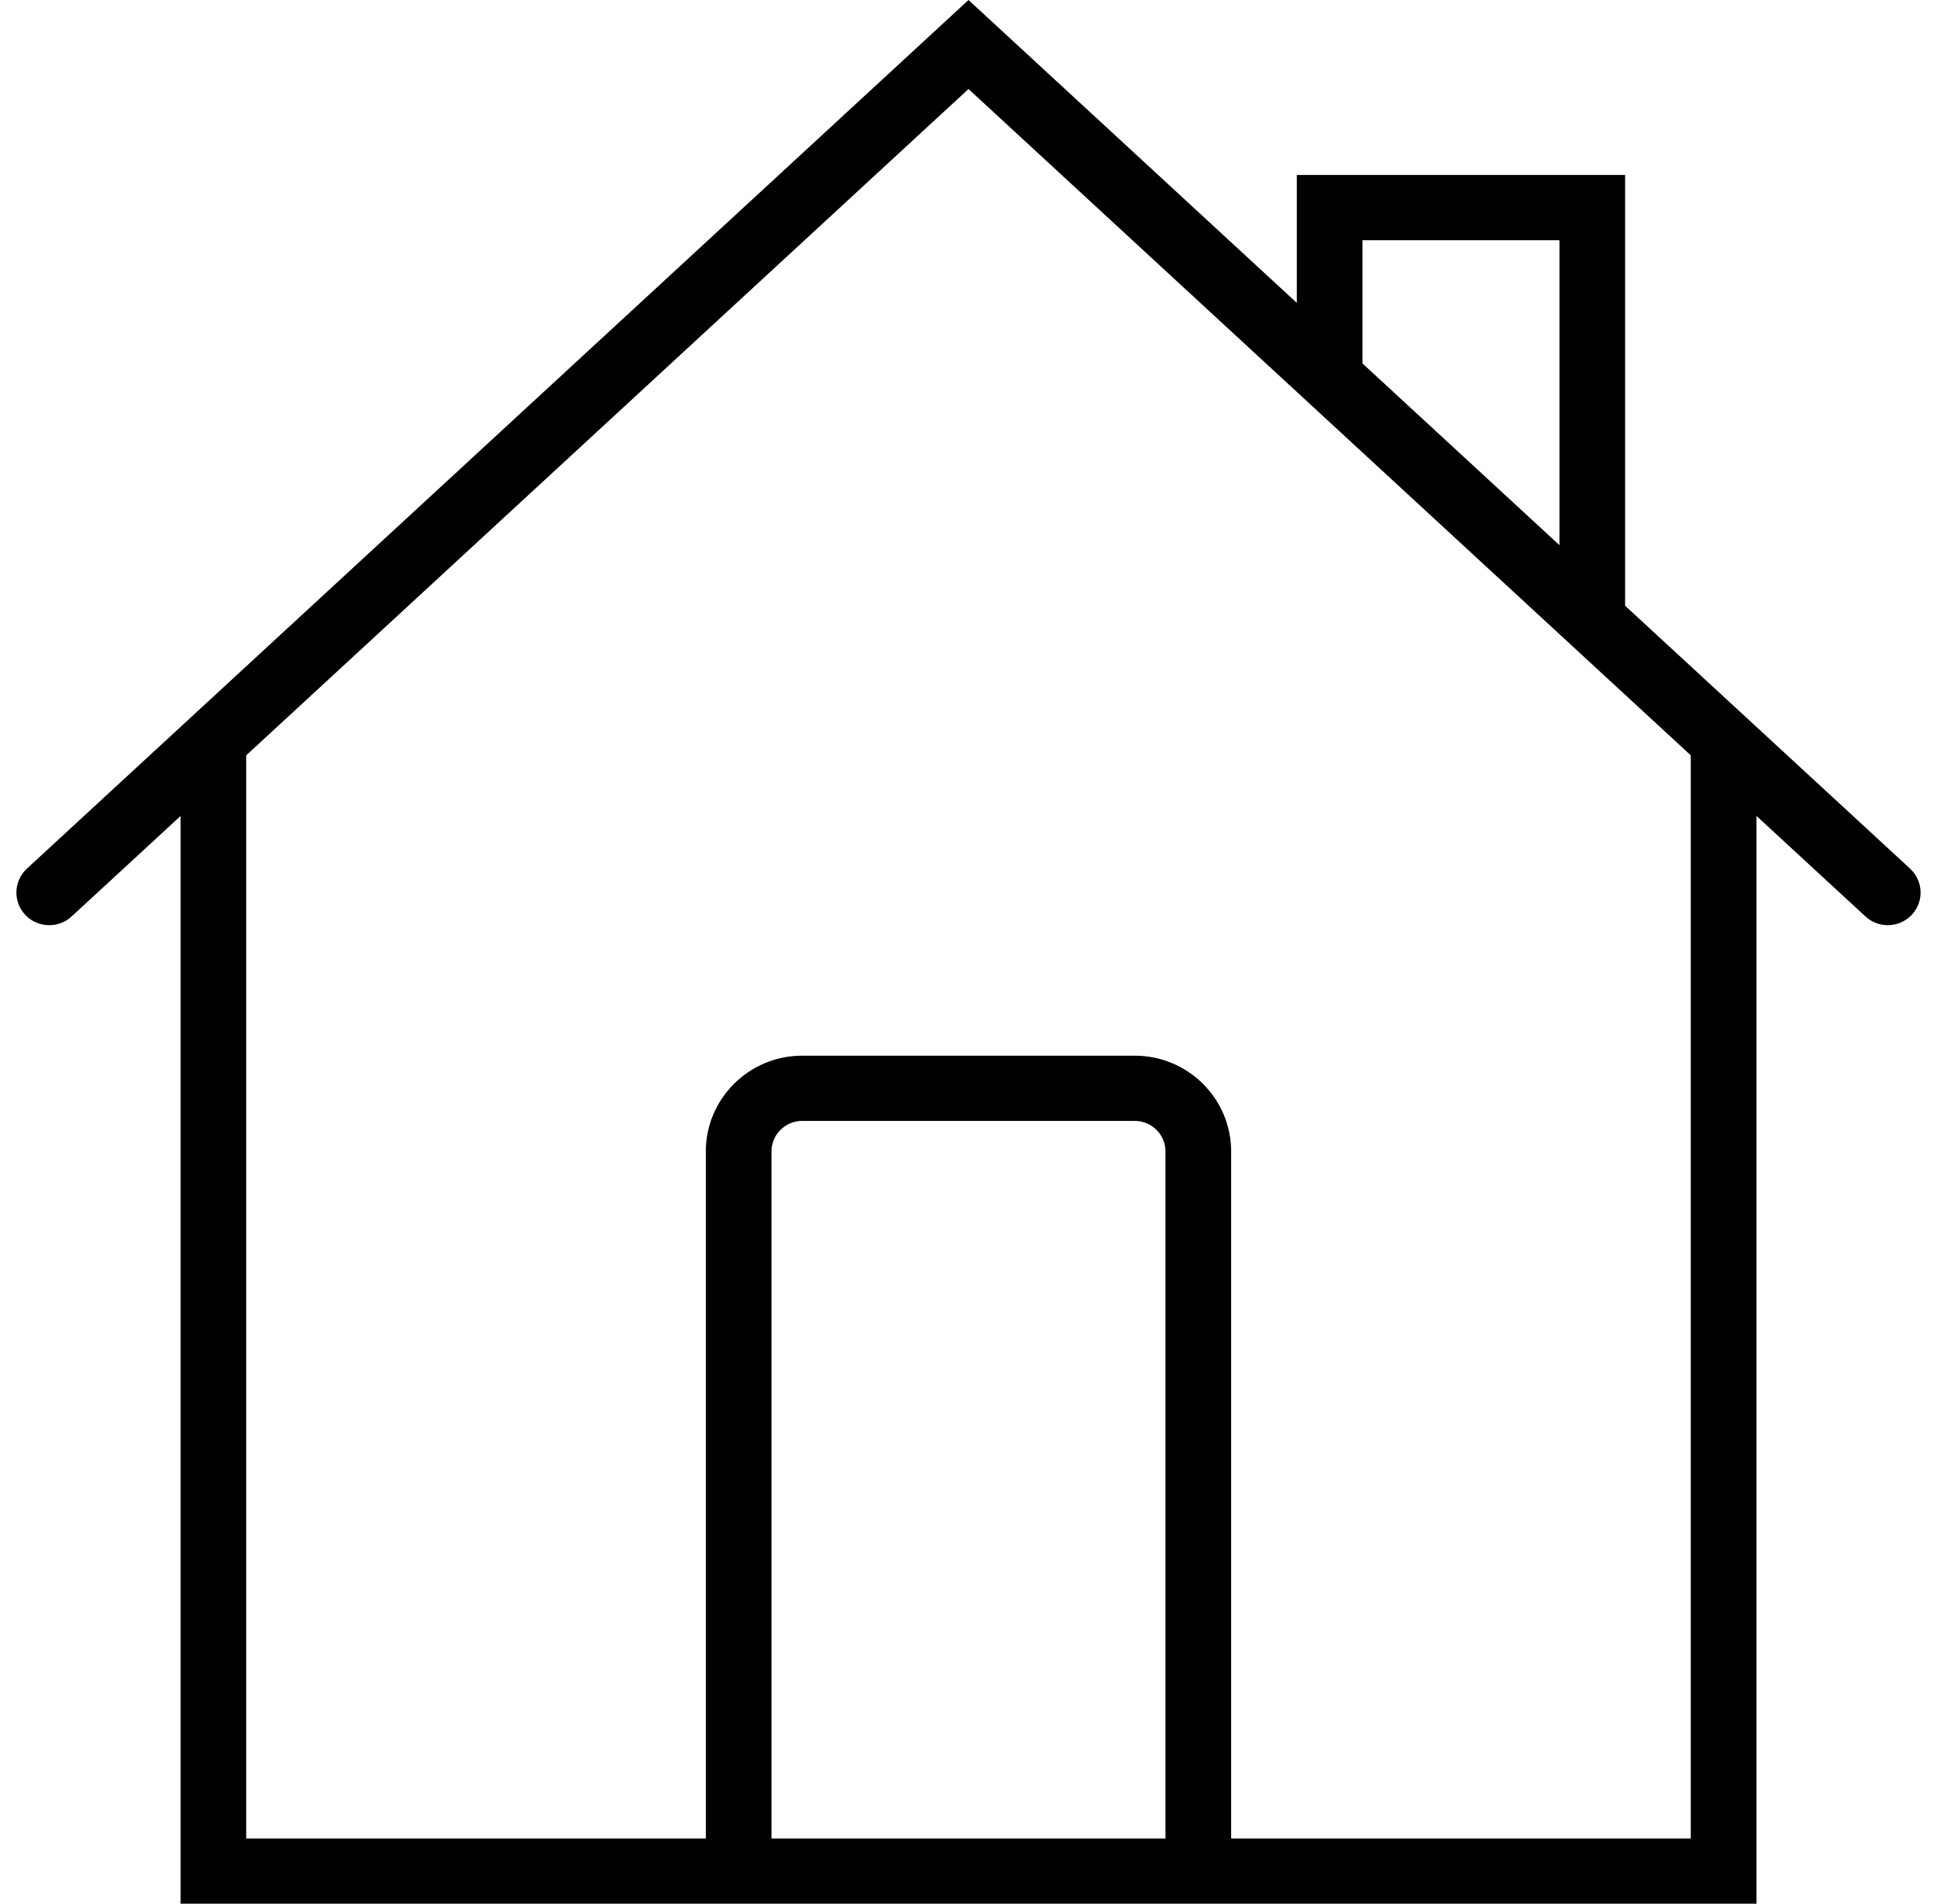 <?xml version="1.0" encoding="UTF-8"?>
<svg width="59px" height="58px" viewBox="0 0 59 58" version="1.1" xmlns="http://www.w3.org/2000/svg" xmlns:xlink="http://www.w3.org/1999/xlink">
    <!-- Generator: Sketch 53 (72520) - https://sketchapp.com -->
    <title>home (2)</title>
    <desc>Created with Sketch.</desc>
    <g id="Page-1" stroke="none" stroke-width="1" fill="none" fill-rule="evenodd">
        <g id="Aurelio-Pagnamenta" transform="translate(-1102, -813)" fill="#000000" fill-rule="nonzero">
            <g id="Urgenze" transform="translate(718, 390)">
                <g id="Group-2" transform="translate(44, 332)">
                    <g id="home-(2)" transform="translate(340, 91)">
                        <path d="M58.181,26.465 L49.5,18.455 L49.5,5.331 L39.5,5.331 L39.5,9.228 L29.5,0 L0.819,26.465 C0.415,26.839 0.391,27.468 0.767,27.871 C1.142,28.272 1.775,28.295 2.181,27.922 L5.5,24.86 L5.5,58 L21.5,58 L37.501,58 L53.501,58 L53.501,24.859 L56.82,27.921 C57.012,28.099 57.257,28.187 57.501,28.187 C57.77,28.187 58.037,28.08 58.233,27.87 C58.609,27.468 58.585,26.839 58.181,26.465 Z M41.5,7.319 L47.5,7.319 L47.5,16.609 L41.5,11.073 L41.5,7.319 Z M23.499,56.013 L23.499,35.081 C23.499,34.567 23.919,34.15 24.436,34.15 L34.563,34.15 C35.08,34.15 35.5,34.567 35.5,35.081 L35.5,56.013 L23.499,56.013 L23.499,56.013 Z M51.5,56.013 L37.5,56.013 L37.5,35.081 C37.5,33.471 36.183,32.163 34.563,32.163 L24.436,32.163 C22.816,32.163 21.499,33.471 21.499,35.081 L21.499,56.013 L7.499,56.013 L7.499,23.013 L29.5,2.712 L43.78,15.889 L49.5,21.167 L49.5,21.167 L51.5,23.012 L51.5,56.013 Z" id="Shape"></path>
                    </g>
                </g>
            </g>
        </g>
    </g>
</svg>